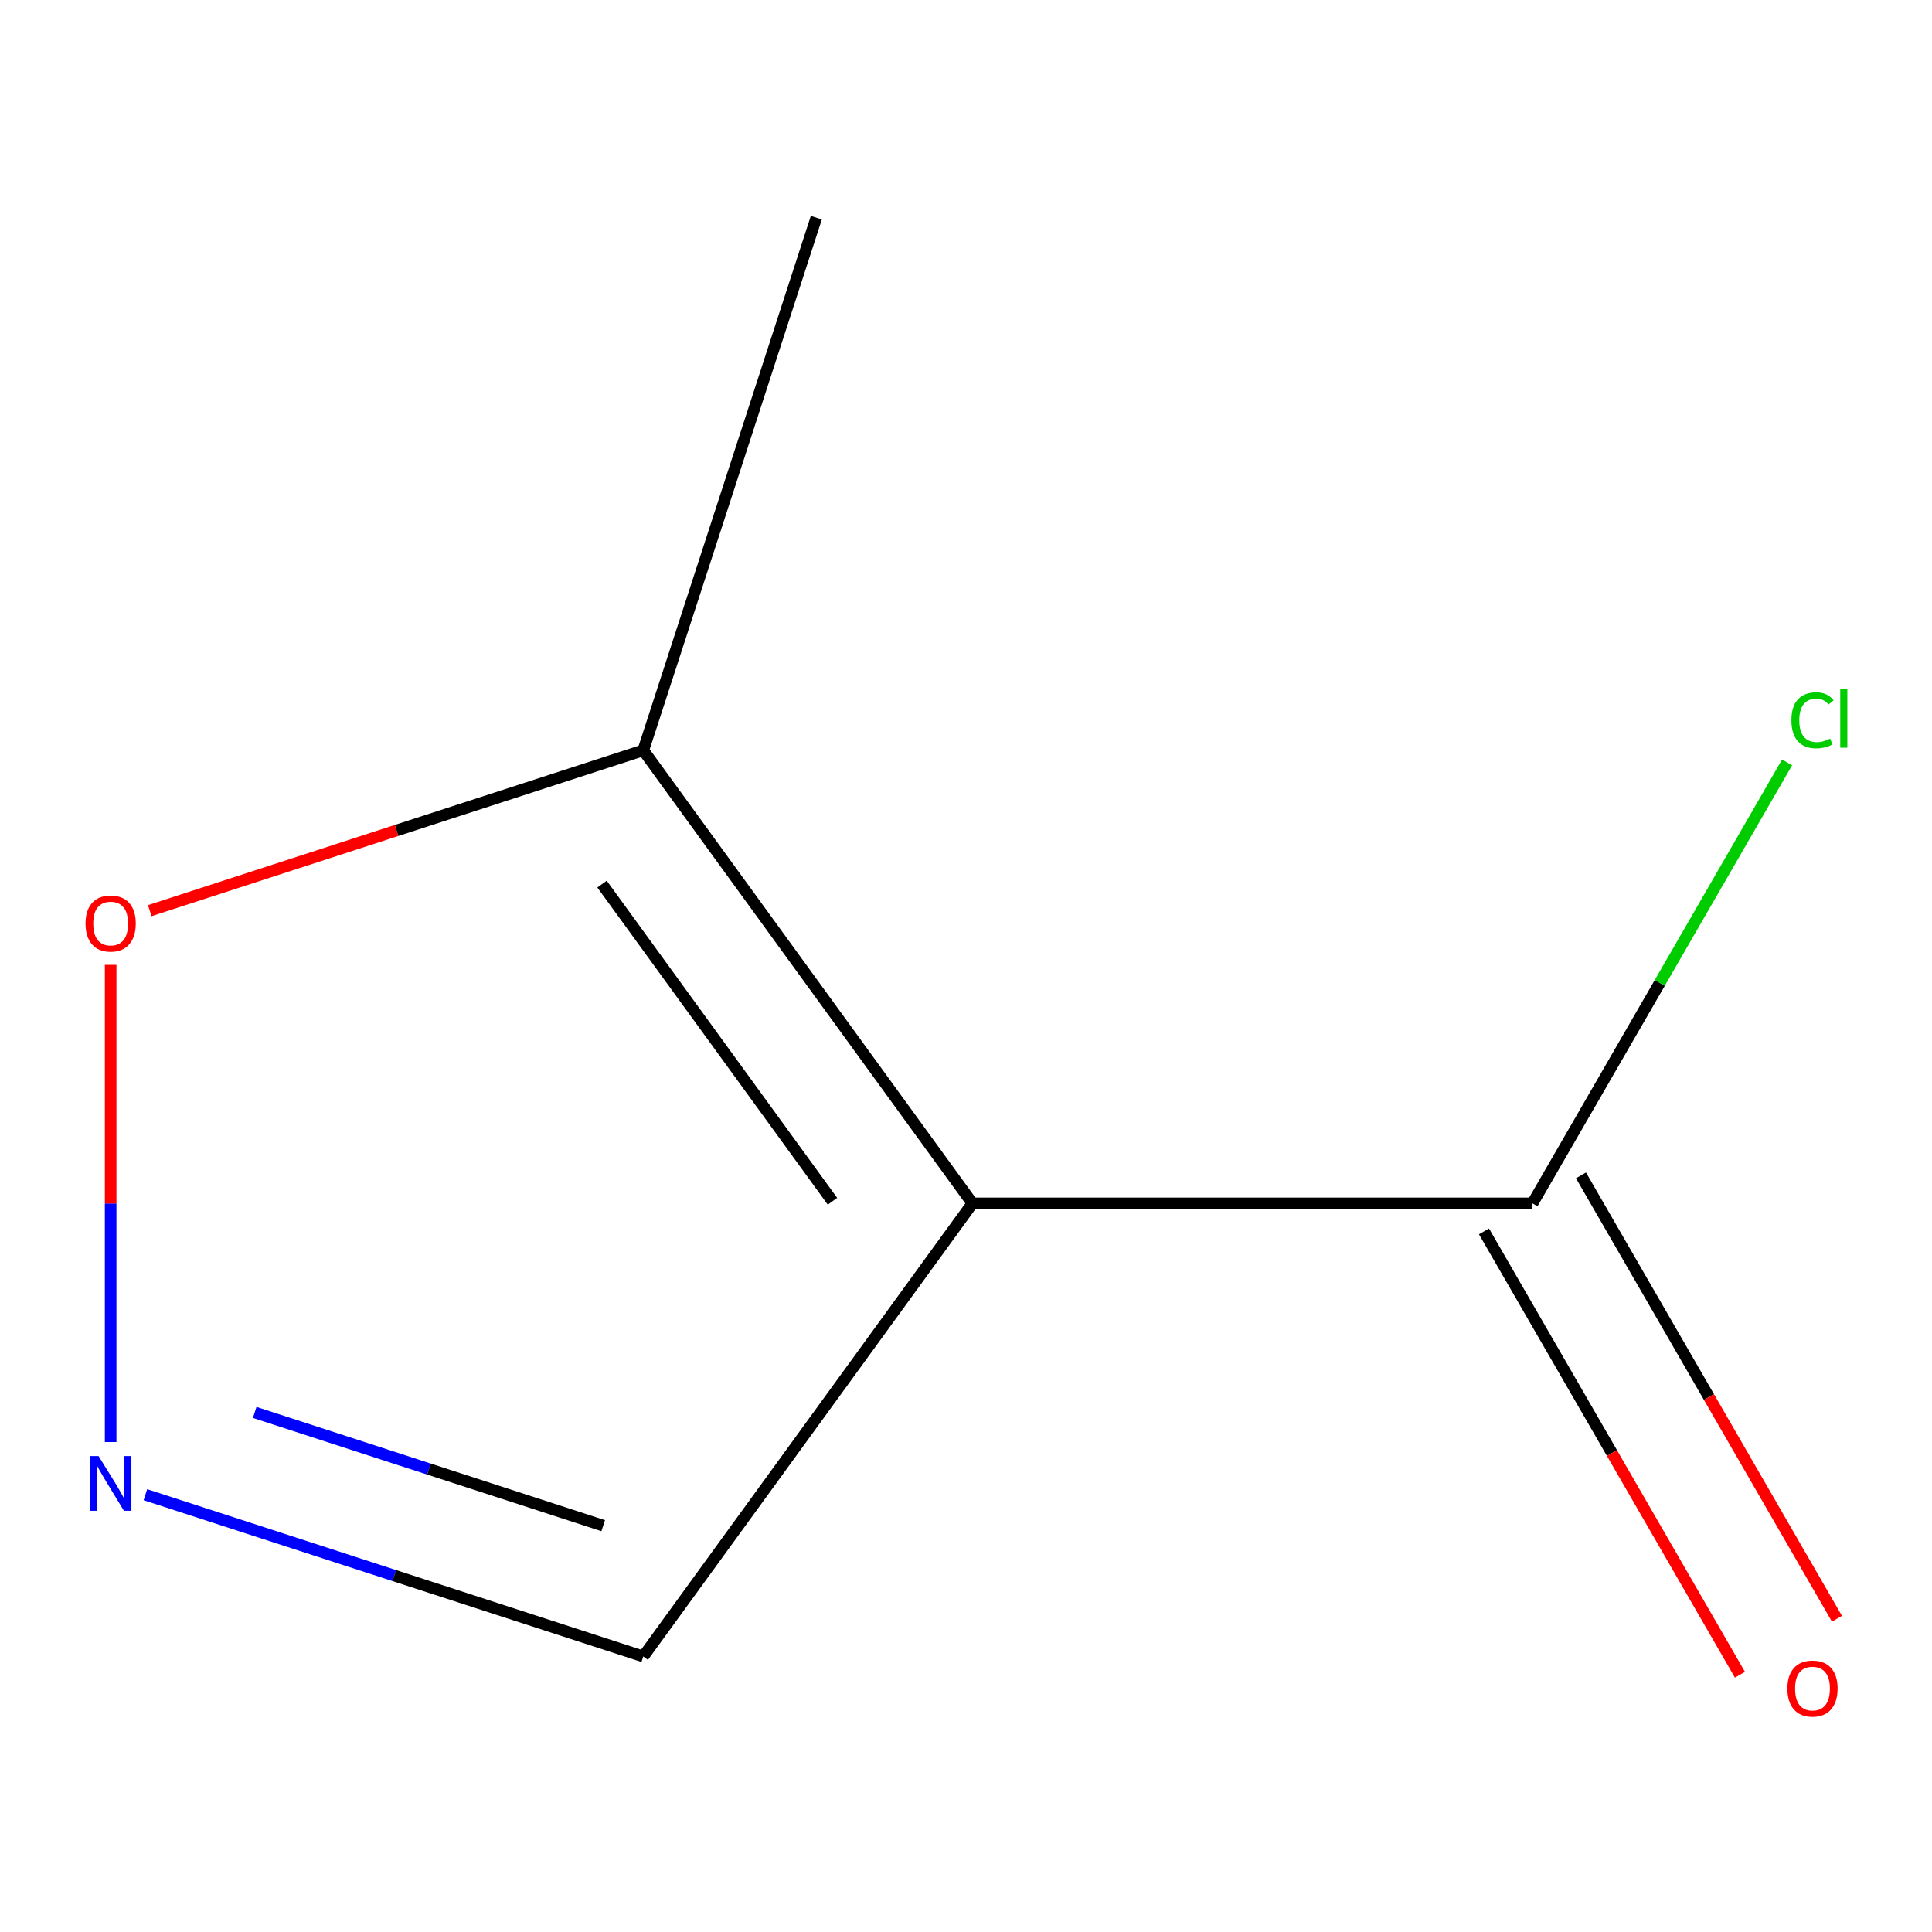 <?xml version='1.0' encoding='iso-8859-1'?>
<svg version='1.1' baseProfile='full'
              xmlns='http://www.w3.org/2000/svg'
                      xmlns:rdkit='http://www.rdkit.org/xml'
                      xmlns:xlink='http://www.w3.org/1999/xlink'
                  xml:space='preserve'
width='1000px' height='1000px' viewBox='0 0 1000 1000'>
<!-- END OF HEADER -->
<rect style='opacity:1.0;fill:#FFFFFF;stroke:none' width='1000' height='1000' x='0' y='0'> </rect>
<path class='bond-0' d='M 503.339,622.871 L 793.21,622.871' style='fill:none;fill-rule:evenodd;stroke:#000000;stroke-width:6px;stroke-linecap:butt;stroke-linejoin:miter;stroke-opacity:1' />
<path class='bond-2' d='M 503.339,622.871 L 332.957,388.36' style='fill:none;fill-rule:evenodd;stroke:#000000;stroke-width:6px;stroke-linecap:butt;stroke-linejoin:miter;stroke-opacity:1' />
<path class='bond-2' d='M 430.879,621.77 L 311.612,457.613' style='fill:none;fill-rule:evenodd;stroke:#000000;stroke-width:6px;stroke-linecap:butt;stroke-linejoin:miter;stroke-opacity:1' />
<path class='bond-4' d='M 503.339,622.871 L 332.957,857.382' style='fill:none;fill-rule:evenodd;stroke:#000000;stroke-width:6px;stroke-linecap:butt;stroke-linejoin:miter;stroke-opacity:1' />
<path class='bond-5' d='M 768.107,637.364 L 834.349,752.099' style='fill:none;fill-rule:evenodd;stroke:#000000;stroke-width:6px;stroke-linecap:butt;stroke-linejoin:miter;stroke-opacity:1' />
<path class='bond-5' d='M 834.349,752.099 L 900.591,866.833' style='fill:none;fill-rule:evenodd;stroke:#FF0000;stroke-width:6px;stroke-linecap:butt;stroke-linejoin:miter;stroke-opacity:1' />
<path class='bond-5' d='M 818.314,608.377 L 884.556,723.112' style='fill:none;fill-rule:evenodd;stroke:#000000;stroke-width:6px;stroke-linecap:butt;stroke-linejoin:miter;stroke-opacity:1' />
<path class='bond-5' d='M 884.556,723.112 L 950.798,837.846' style='fill:none;fill-rule:evenodd;stroke:#FF0000;stroke-width:6px;stroke-linecap:butt;stroke-linejoin:miter;stroke-opacity:1' />
<path class='bond-6' d='M 793.21,622.871 L 859.1,508.746' style='fill:none;fill-rule:evenodd;stroke:#000000;stroke-width:6px;stroke-linecap:butt;stroke-linejoin:miter;stroke-opacity:1' />
<path class='bond-6' d='M 859.1,508.746 L 924.99,394.621' style='fill:none;fill-rule:evenodd;stroke:#00CC00;stroke-width:6px;stroke-linecap:butt;stroke-linejoin:miter;stroke-opacity:1' />
<path class='bond-1' d='M 75.259,773.651 L 204.108,815.516' style='fill:none;fill-rule:evenodd;stroke:#0000FF;stroke-width:6px;stroke-linecap:butt;stroke-linejoin:miter;stroke-opacity:1' />
<path class='bond-1' d='M 204.108,815.516 L 332.957,857.382' style='fill:none;fill-rule:evenodd;stroke:#000000;stroke-width:6px;stroke-linecap:butt;stroke-linejoin:miter;stroke-opacity:1' />
<path class='bond-1' d='M 131.829,731.073 L 222.023,760.379' style='fill:none;fill-rule:evenodd;stroke:#0000FF;stroke-width:6px;stroke-linecap:butt;stroke-linejoin:miter;stroke-opacity:1' />
<path class='bond-1' d='M 222.023,760.379 L 312.217,789.685' style='fill:none;fill-rule:evenodd;stroke:#000000;stroke-width:6px;stroke-linecap:butt;stroke-linejoin:miter;stroke-opacity:1' />
<path class='bond-8' d='M 57.272,746.4 L 57.272,622.903' style='fill:none;fill-rule:evenodd;stroke:#0000FF;stroke-width:6px;stroke-linecap:butt;stroke-linejoin:miter;stroke-opacity:1' />
<path class='bond-8' d='M 57.272,622.903 L 57.272,499.407' style='fill:none;fill-rule:evenodd;stroke:#FF0000;stroke-width:6px;stroke-linecap:butt;stroke-linejoin:miter;stroke-opacity:1' />
<path class='bond-3' d='M 332.957,388.36 L 205.238,429.858' style='fill:none;fill-rule:evenodd;stroke:#000000;stroke-width:6px;stroke-linecap:butt;stroke-linejoin:miter;stroke-opacity:1' />
<path class='bond-3' d='M 205.238,429.858 L 77.519,471.356' style='fill:none;fill-rule:evenodd;stroke:#FF0000;stroke-width:6px;stroke-linecap:butt;stroke-linejoin:miter;stroke-opacity:1' />
<path class='bond-7' d='M 332.957,388.36 L 422.532,112.676' style='fill:none;fill-rule:evenodd;stroke:#000000;stroke-width:6px;stroke-linecap:butt;stroke-linejoin:miter;stroke-opacity:1' />
<path  class='atom-2' d='M 51.012 753.646
L 60.292 768.646
Q 61.212 770.126, 62.692 772.806
Q 64.172 775.486, 64.252 775.646
L 64.252 753.646
L 68.012 753.646
L 68.012 781.966
L 64.132 781.966
L 54.172 765.566
Q 53.012 763.646, 51.772 761.446
Q 50.572 759.246, 50.212 758.566
L 50.212 781.966
L 46.532 781.966
L 46.532 753.646
L 51.012 753.646
' fill='#0000FF'/>
<path  class='atom-4' d='M 44.272 478.015
Q 44.272 471.215, 47.632 467.415
Q 50.992 463.615, 57.272 463.615
Q 63.552 463.615, 66.912 467.415
Q 70.272 471.215, 70.272 478.015
Q 70.272 484.895, 66.872 488.815
Q 63.472 492.695, 57.272 492.695
Q 51.032 492.695, 47.632 488.815
Q 44.272 484.935, 44.272 478.015
M 57.272 489.495
Q 61.592 489.495, 63.912 486.615
Q 66.272 483.695, 66.272 478.015
Q 66.272 472.455, 63.912 469.655
Q 61.592 466.815, 57.272 466.815
Q 52.952 466.815, 50.592 469.615
Q 48.272 472.415, 48.272 478.015
Q 48.272 483.735, 50.592 486.615
Q 52.952 489.495, 57.272 489.495
' fill='#FF0000'/>
<path  class='atom-6' d='M 925.146 873.987
Q 925.146 867.187, 928.506 863.387
Q 931.866 859.587, 938.146 859.587
Q 944.426 859.587, 947.786 863.387
Q 951.146 867.187, 951.146 873.987
Q 951.146 880.867, 947.746 884.787
Q 944.346 888.667, 938.146 888.667
Q 931.906 888.667, 928.506 884.787
Q 925.146 880.907, 925.146 873.987
M 938.146 885.467
Q 942.466 885.467, 944.786 882.587
Q 947.146 879.667, 947.146 873.987
Q 947.146 868.427, 944.786 865.627
Q 942.466 862.787, 938.146 862.787
Q 933.826 862.787, 931.466 865.587
Q 929.146 868.387, 929.146 873.987
Q 929.146 879.707, 931.466 882.587
Q 933.826 885.467, 938.146 885.467
' fill='#FF0000'/>
<path  class='atom-7' d='M 927.226 372.815
Q 927.226 365.775, 930.506 362.095
Q 933.826 358.375, 940.106 358.375
Q 945.946 358.375, 949.066 362.495
L 946.426 364.655
Q 944.146 361.655, 940.106 361.655
Q 935.826 361.655, 933.546 364.535
Q 931.306 367.375, 931.306 372.815
Q 931.306 378.415, 933.626 381.295
Q 935.986 384.175, 940.546 384.175
Q 943.666 384.175, 947.306 382.295
L 948.426 385.295
Q 946.946 386.255, 944.706 386.815
Q 942.466 387.375, 939.986 387.375
Q 933.826 387.375, 930.506 383.615
Q 927.226 379.855, 927.226 372.815
' fill='#00CC00'/>
<path  class='atom-7' d='M 952.506 356.655
L 956.186 356.655
L 956.186 387.015
L 952.506 387.015
L 952.506 356.655
' fill='#00CC00'/>
</svg>
